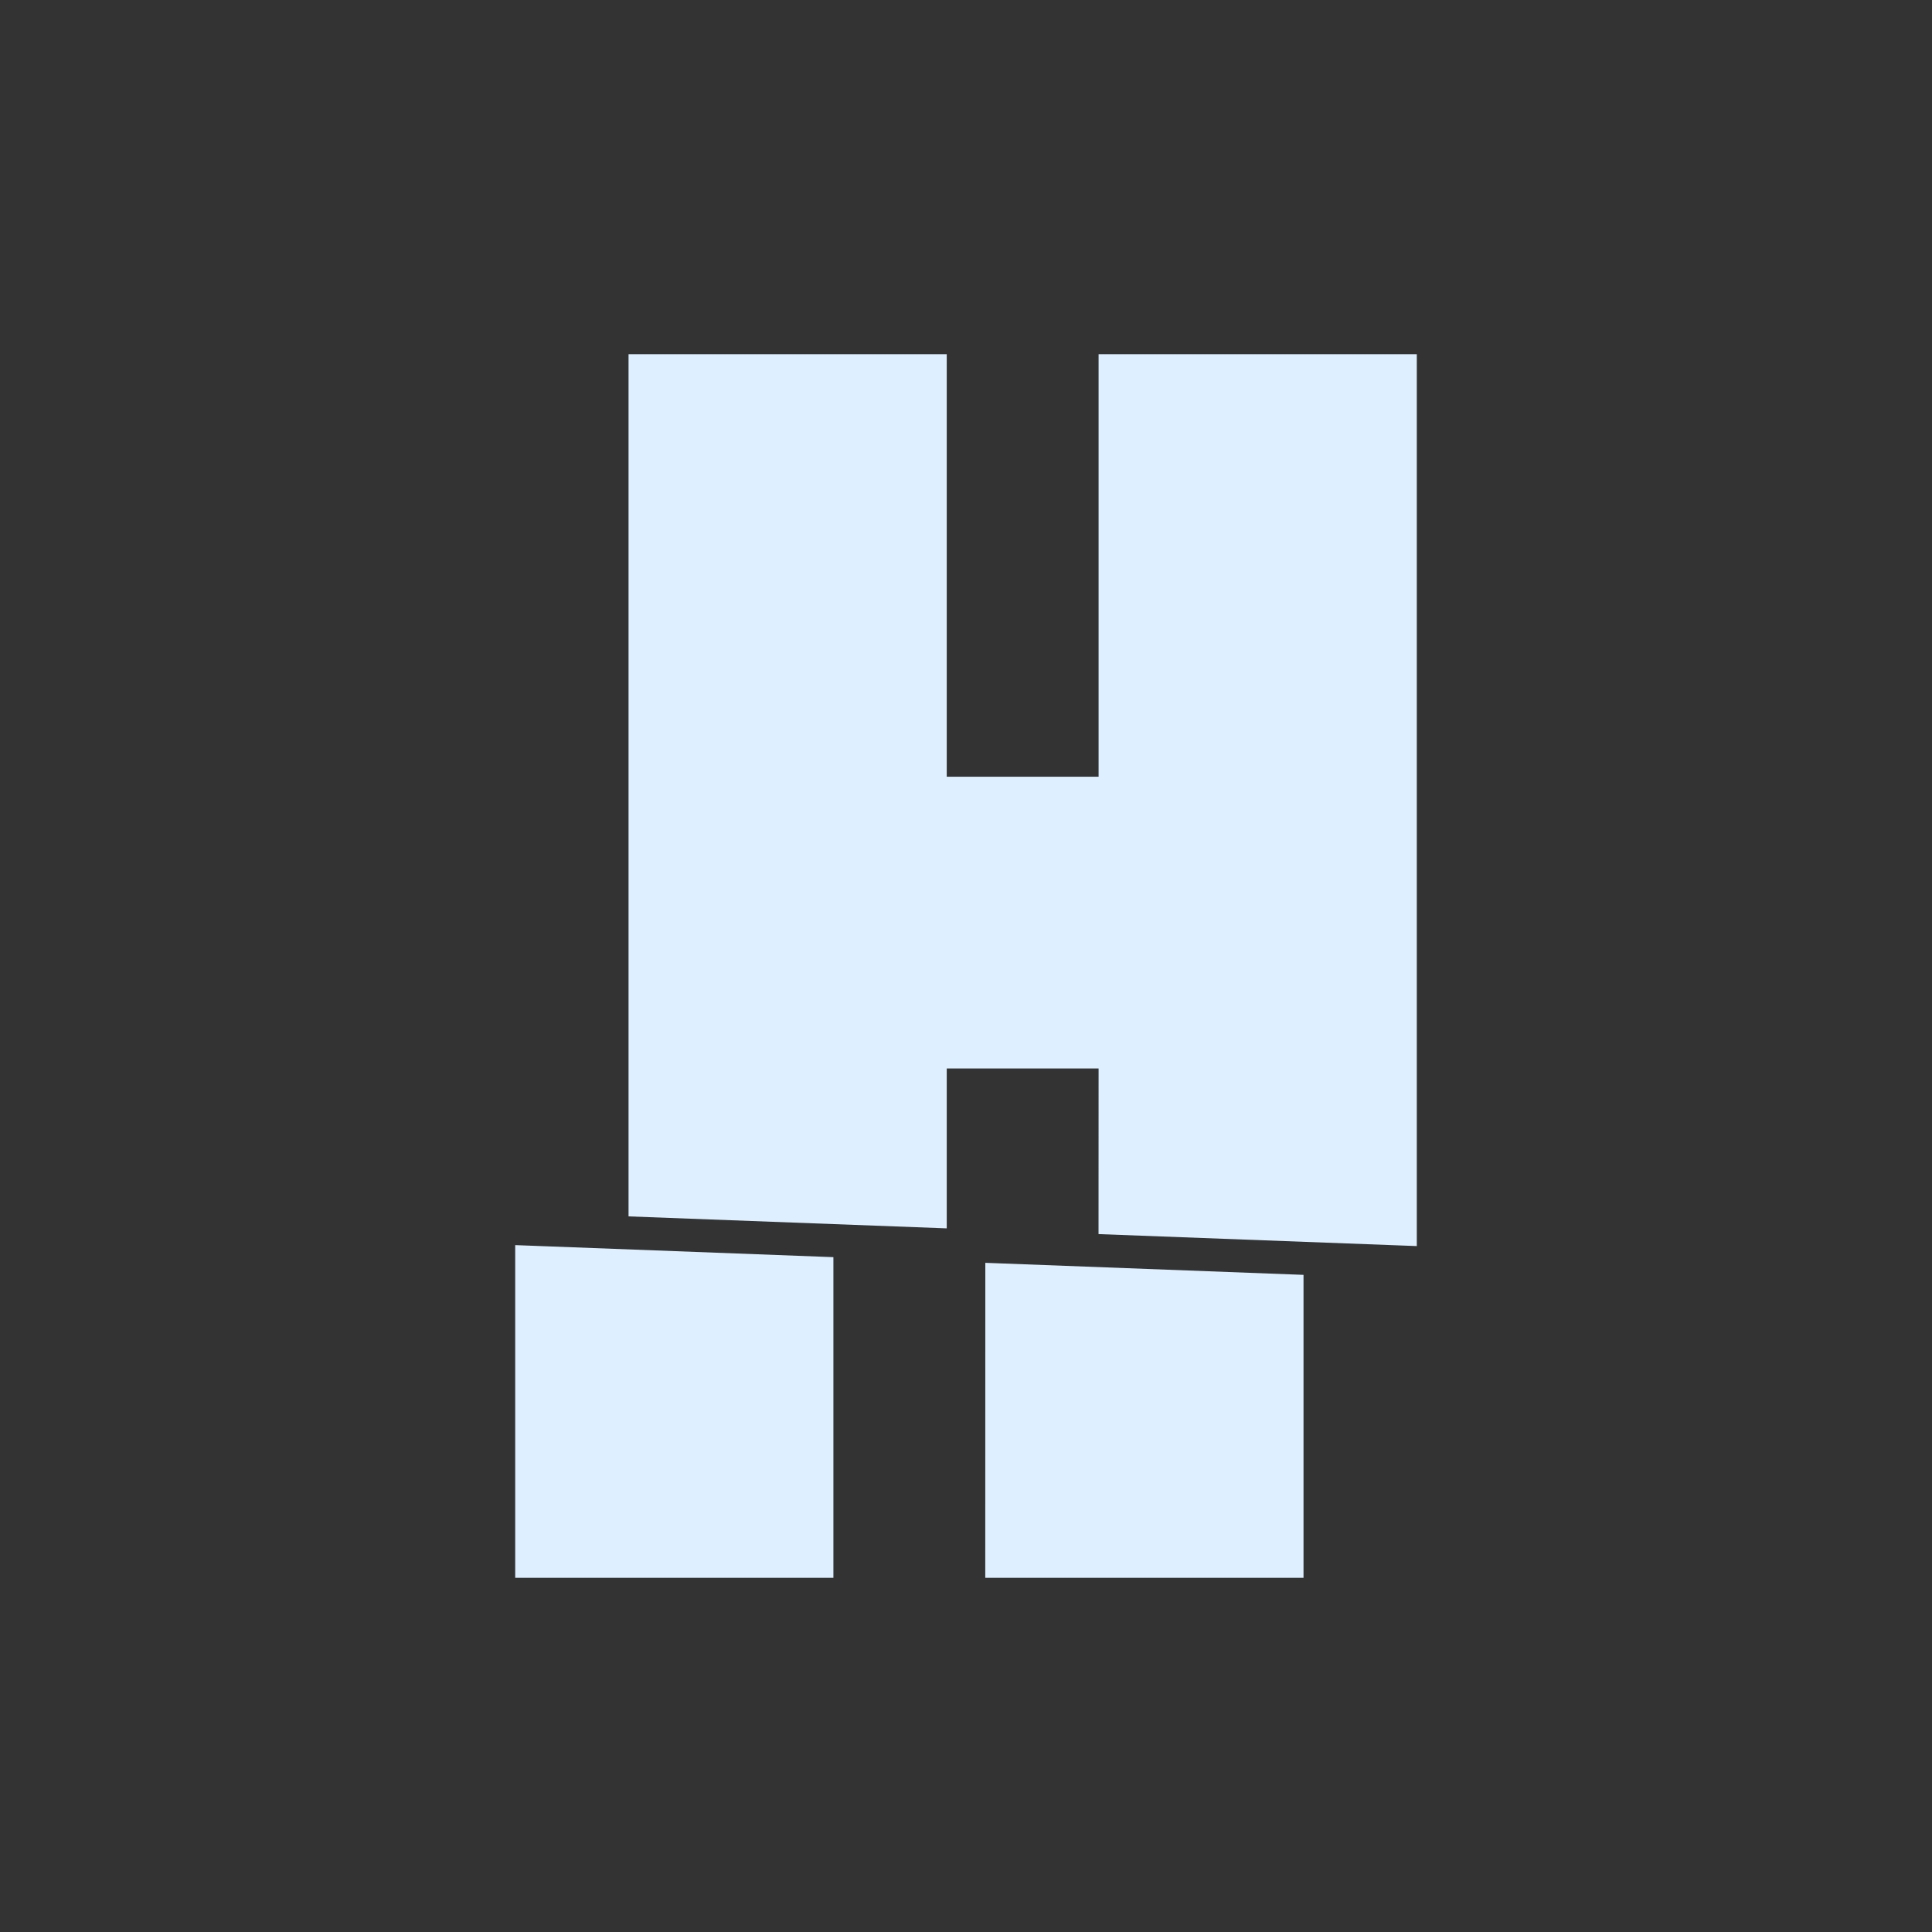 <svg width="30" height="30" viewBox="0 0 30 30" fill="none" xmlns="http://www.w3.org/2000/svg">
<rect x="0" y="0" width="30" height="30" fill="#333333" stroke="none"/>
<path d="M8 24.5H12.941V19.521L8 19.334V24.5ZM17.058 19.163L22 19.349V5.5H17.059V12.061H14.701V5.5H9.76V18.888L14.701 19.074V16.591H17.059L17.058 19.163ZM15.299 24.5H20.241V19.796L15.3 19.609L15.299 24.5Z" fill="#DEEFFF"/>
</svg>
